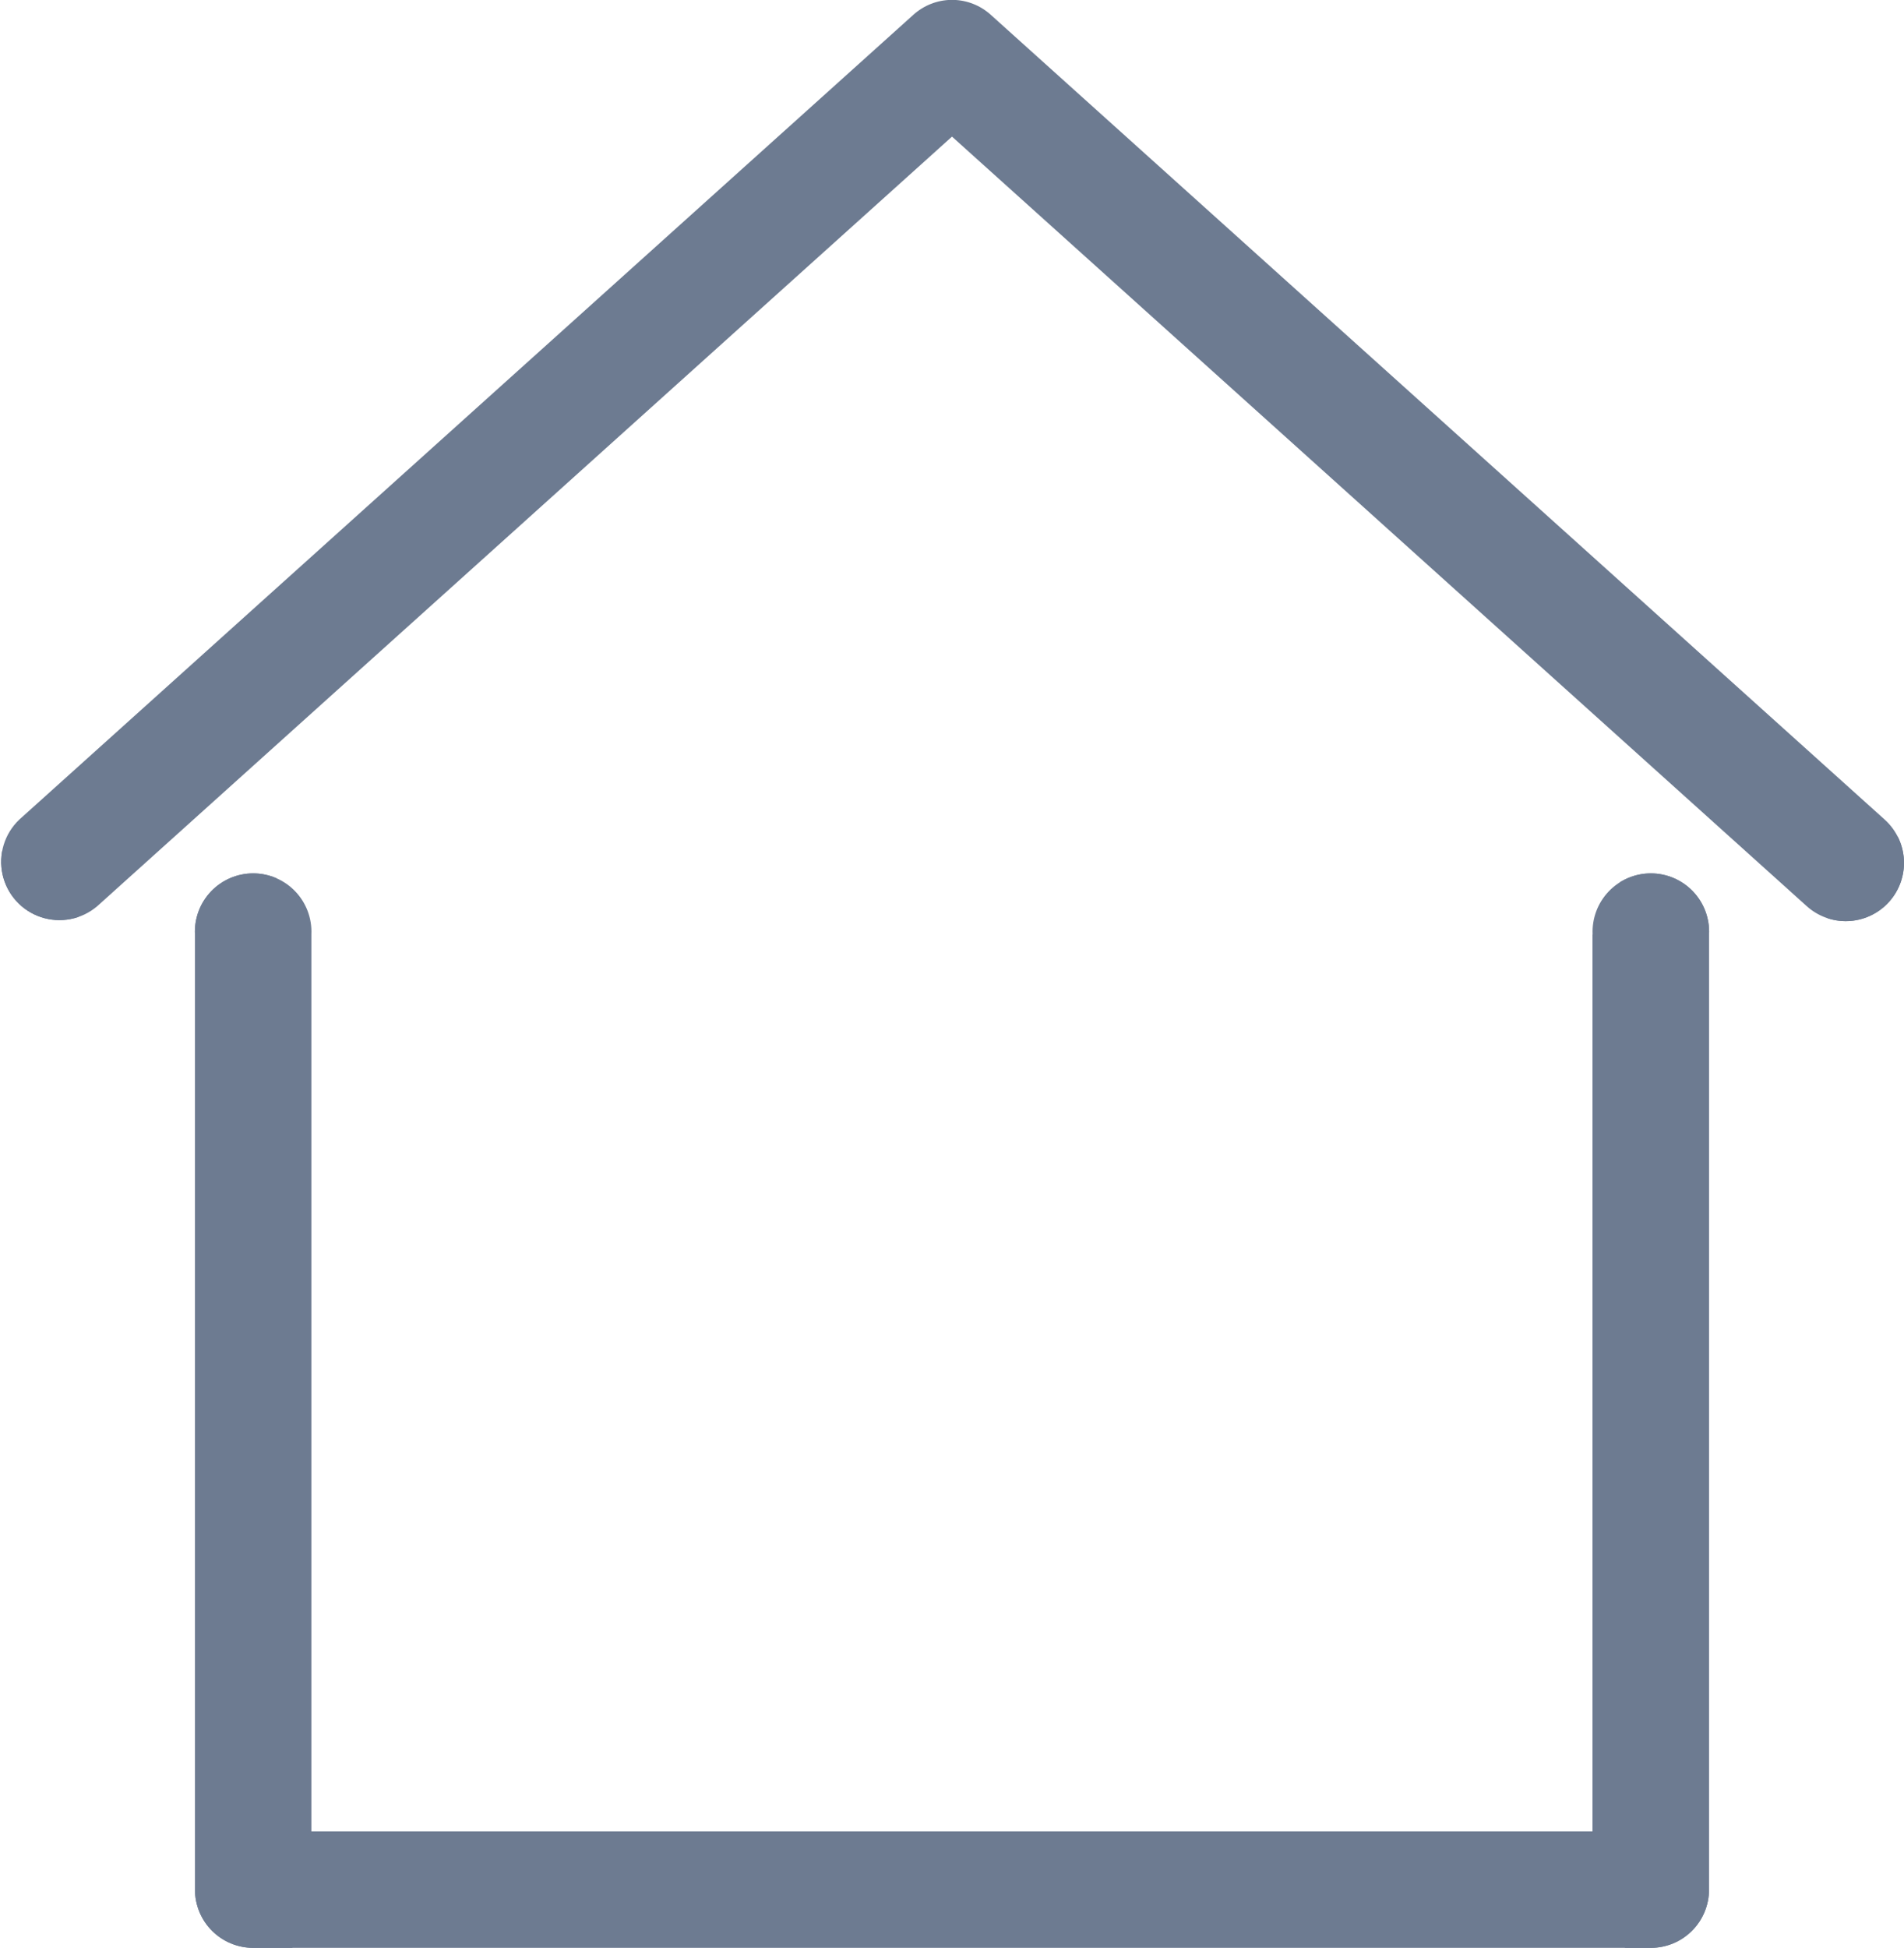 <svg xmlns="http://www.w3.org/2000/svg" xmlns:xlink="http://www.w3.org/1999/xlink" width="15" height="15.341" viewBox="0 0 15 15.341">
  <defs>
    <clipPath id="clip-path">
      <path id="패스_223" data-name="패스 223" d="M20.058,41.1v7.065H9.965V41.1a.459.459,0,1,0-.917,0v7.523a.459.459,0,0,0,.459.459h11.01a.459.459,0,0,0,.459-.459V41.1a.459.459,0,1,0-.917,0" transform="translate(-9.048 -40.641)" fill="#6d7b91" stroke="#6d7b91" stroke-width="1"/>
    </clipPath>
    <clipPath id="clip-path-2">
      <path id="패스_224" data-name="패스 224" d="M7.495,0a.456.456,0,0,0-.3.118L.152,6.456a.459.459,0,0,0,.614.682L7.5,1.077l6.734,6.061A.459.459,0,0,0,15,6.8V6.793a.459.459,0,0,0-.152-.337L7.807.119A.456.456,0,0,0,7.506,0Z" transform="translate(0 -0.001)" fill="#6d7b91" stroke="#6d7b91" stroke-width="1"/>
    </clipPath>
  </defs>
  <g id="i-location-home" transform="translate(0 -0.001)">
    <g id="그룹_634" data-name="그룹 634" transform="translate(1.536 6.901)">
      <g id="그룹_633" data-name="그룹 633" clip-path="url(#clip-path)">
        <rect id="사각형_1768" data-name="사각형 1768" width="14.174" height="14.548" transform="matrix(0.651, -0.759, 0.759, 0.651, -4.172, 4.86)" fill="#6d7b91" stroke="#6d7b91" stroke-width="1"/>
      </g>
    </g>
    <g id="그룹_636" data-name="그룹 636" transform="translate(0 0.001)">
      <g id="그룹_635" data-name="그룹 635" transform="translate(0 0)" clip-path="url(#clip-path-2)">
        <rect id="사각형_1769" data-name="사각형 1769" width="15.348" height="16.18" transform="matrix(0.651, -0.759, 0.759, 0.651, -3.663, 4.206)" fill="#6d7b91" stroke="#6d7b91" stroke-width="1"/>
      </g>
    </g>
  </g>
</svg>
